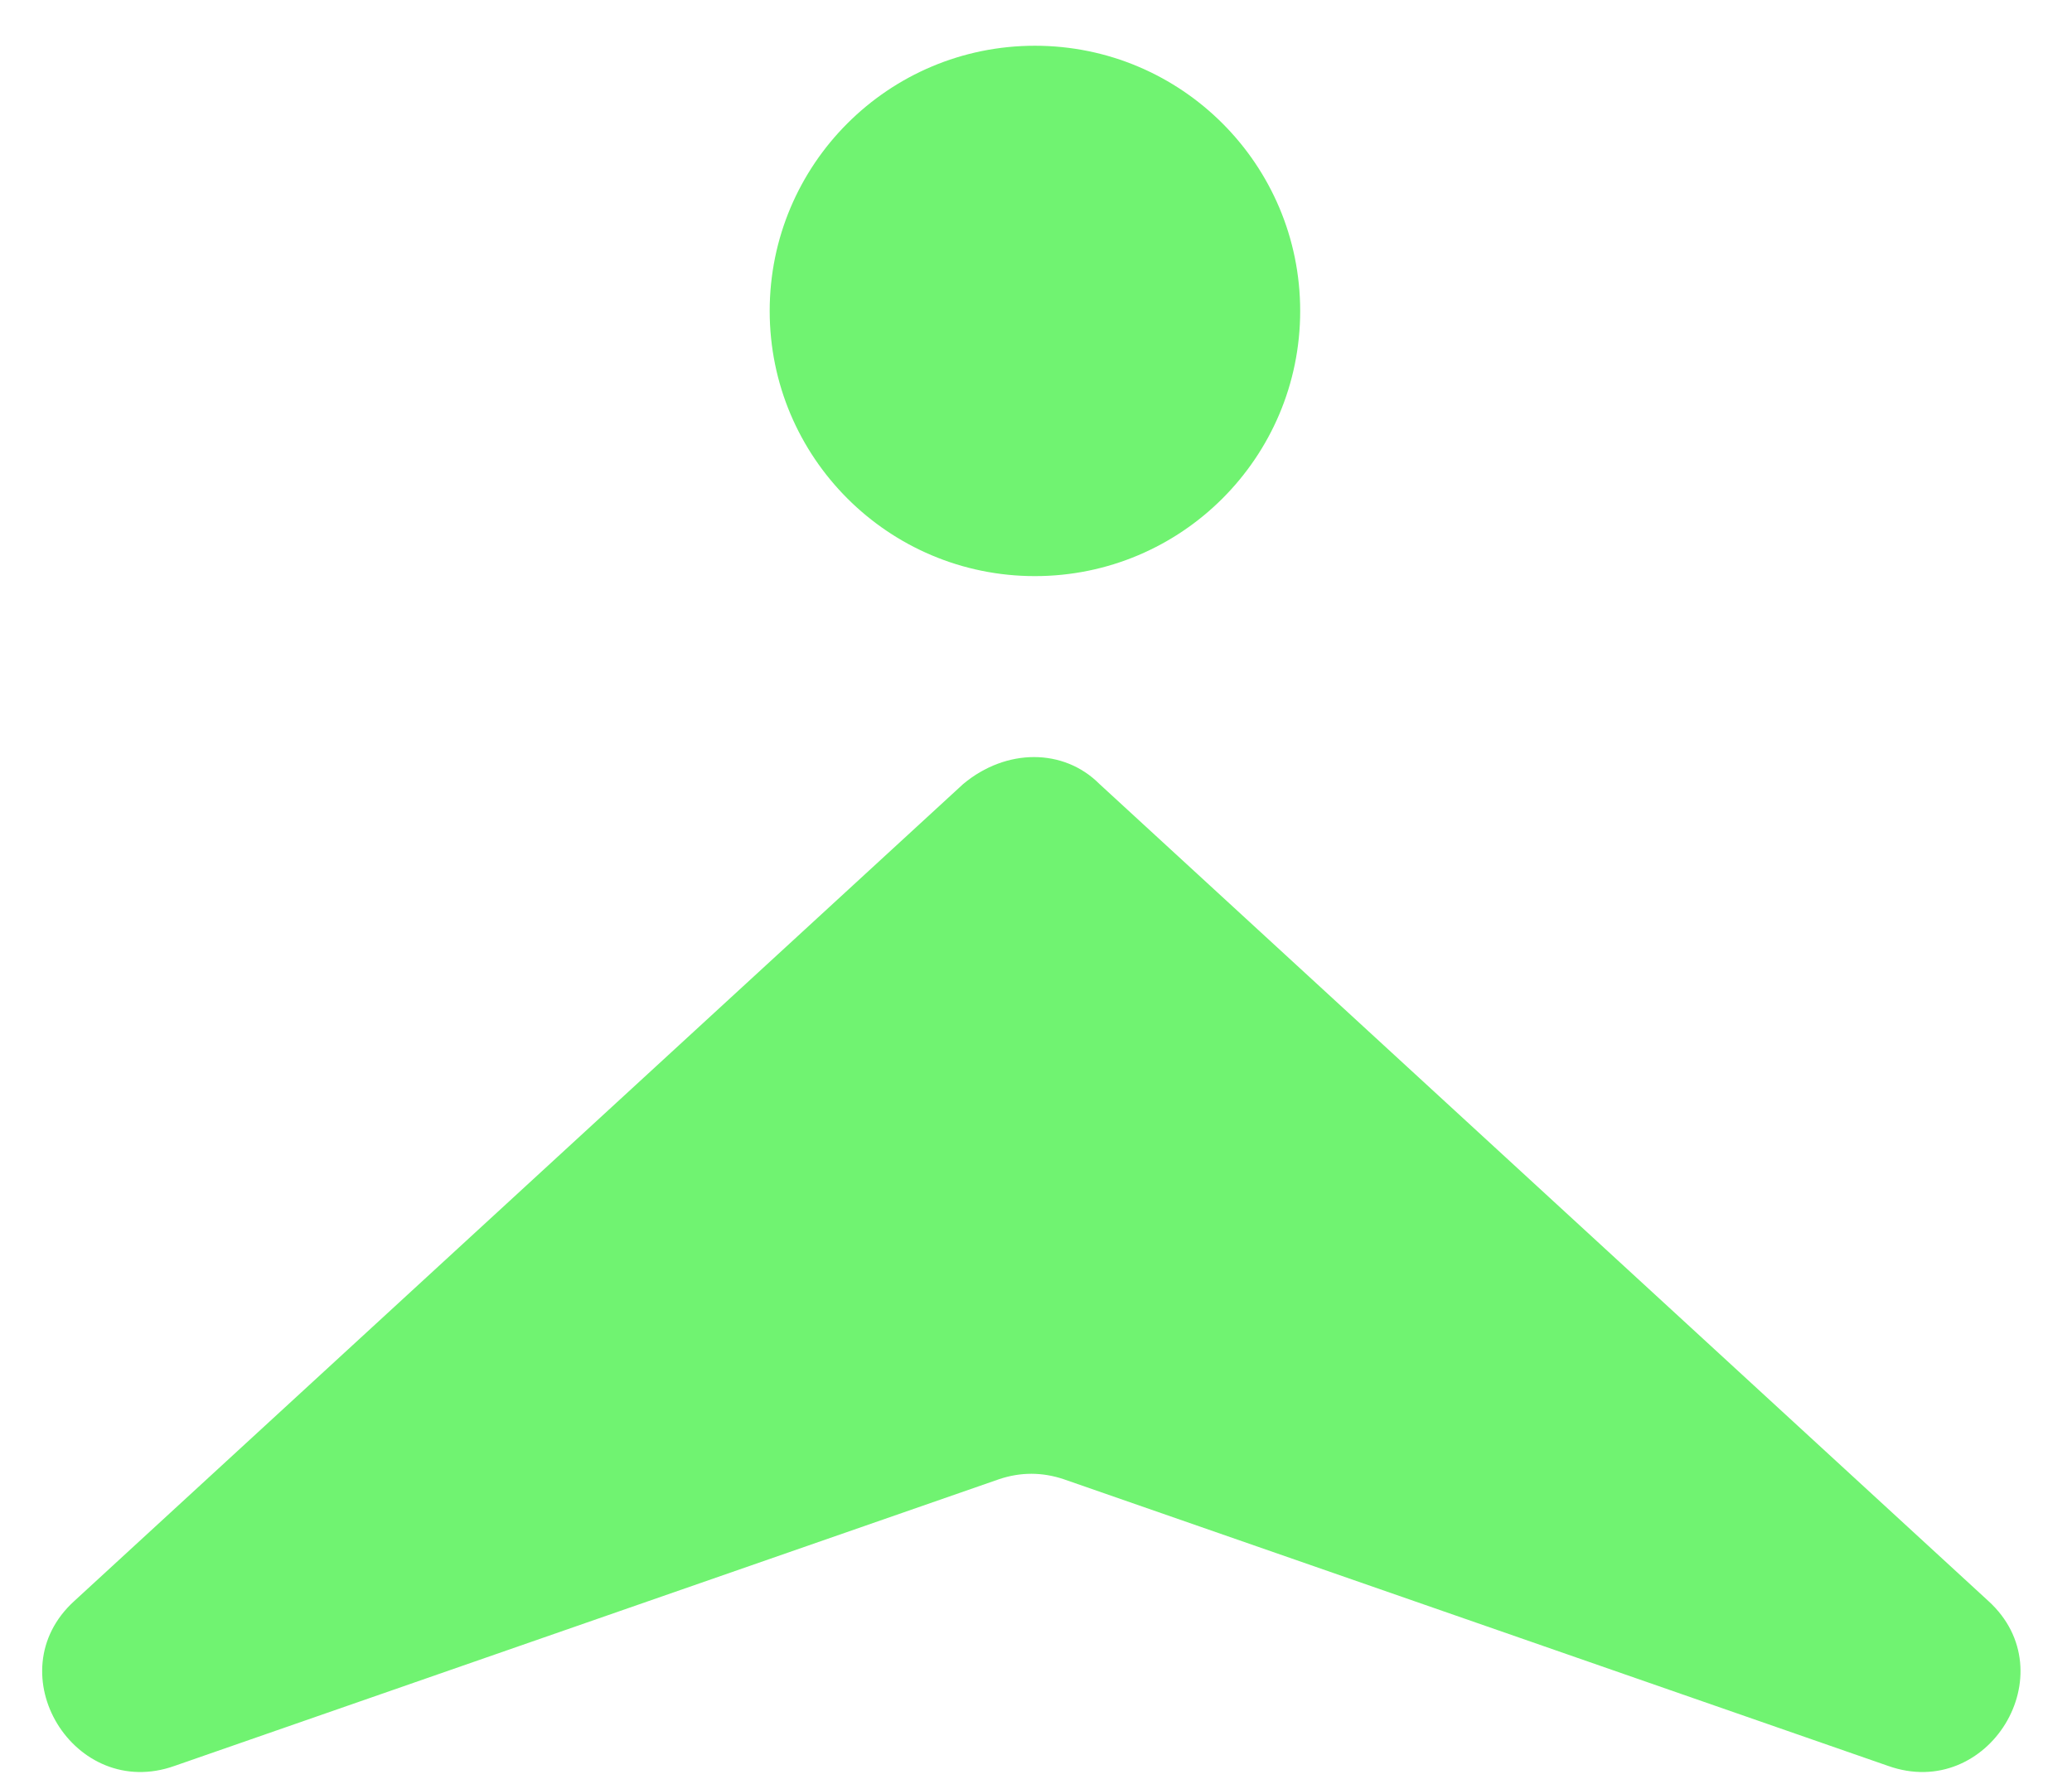 <?xml version="1.0" encoding="UTF-8"?> <svg xmlns="http://www.w3.org/2000/svg" width="36" height="31" viewBox="0 0 36 31" fill="none"><path d="M16.736 13.624L1.291 27.823C-0.079 29.069 1.291 31.311 3.035 30.688L17.359 25.706C17.732 25.581 18.106 25.581 18.48 25.706L32.803 30.688C34.547 31.311 35.917 29.069 34.547 27.823L19.102 13.624C18.48 13.001 17.483 13.001 16.736 13.624Z" fill="#70F371"></path><path d="M17.981 10.012C20.527 10.012 22.59 7.949 22.59 5.404C22.59 2.858 20.527 0.795 17.981 0.795C15.436 0.795 13.373 2.858 13.373 5.404C13.373 7.949 15.436 10.012 17.981 10.012Z" fill="#70F371"></path></svg> 